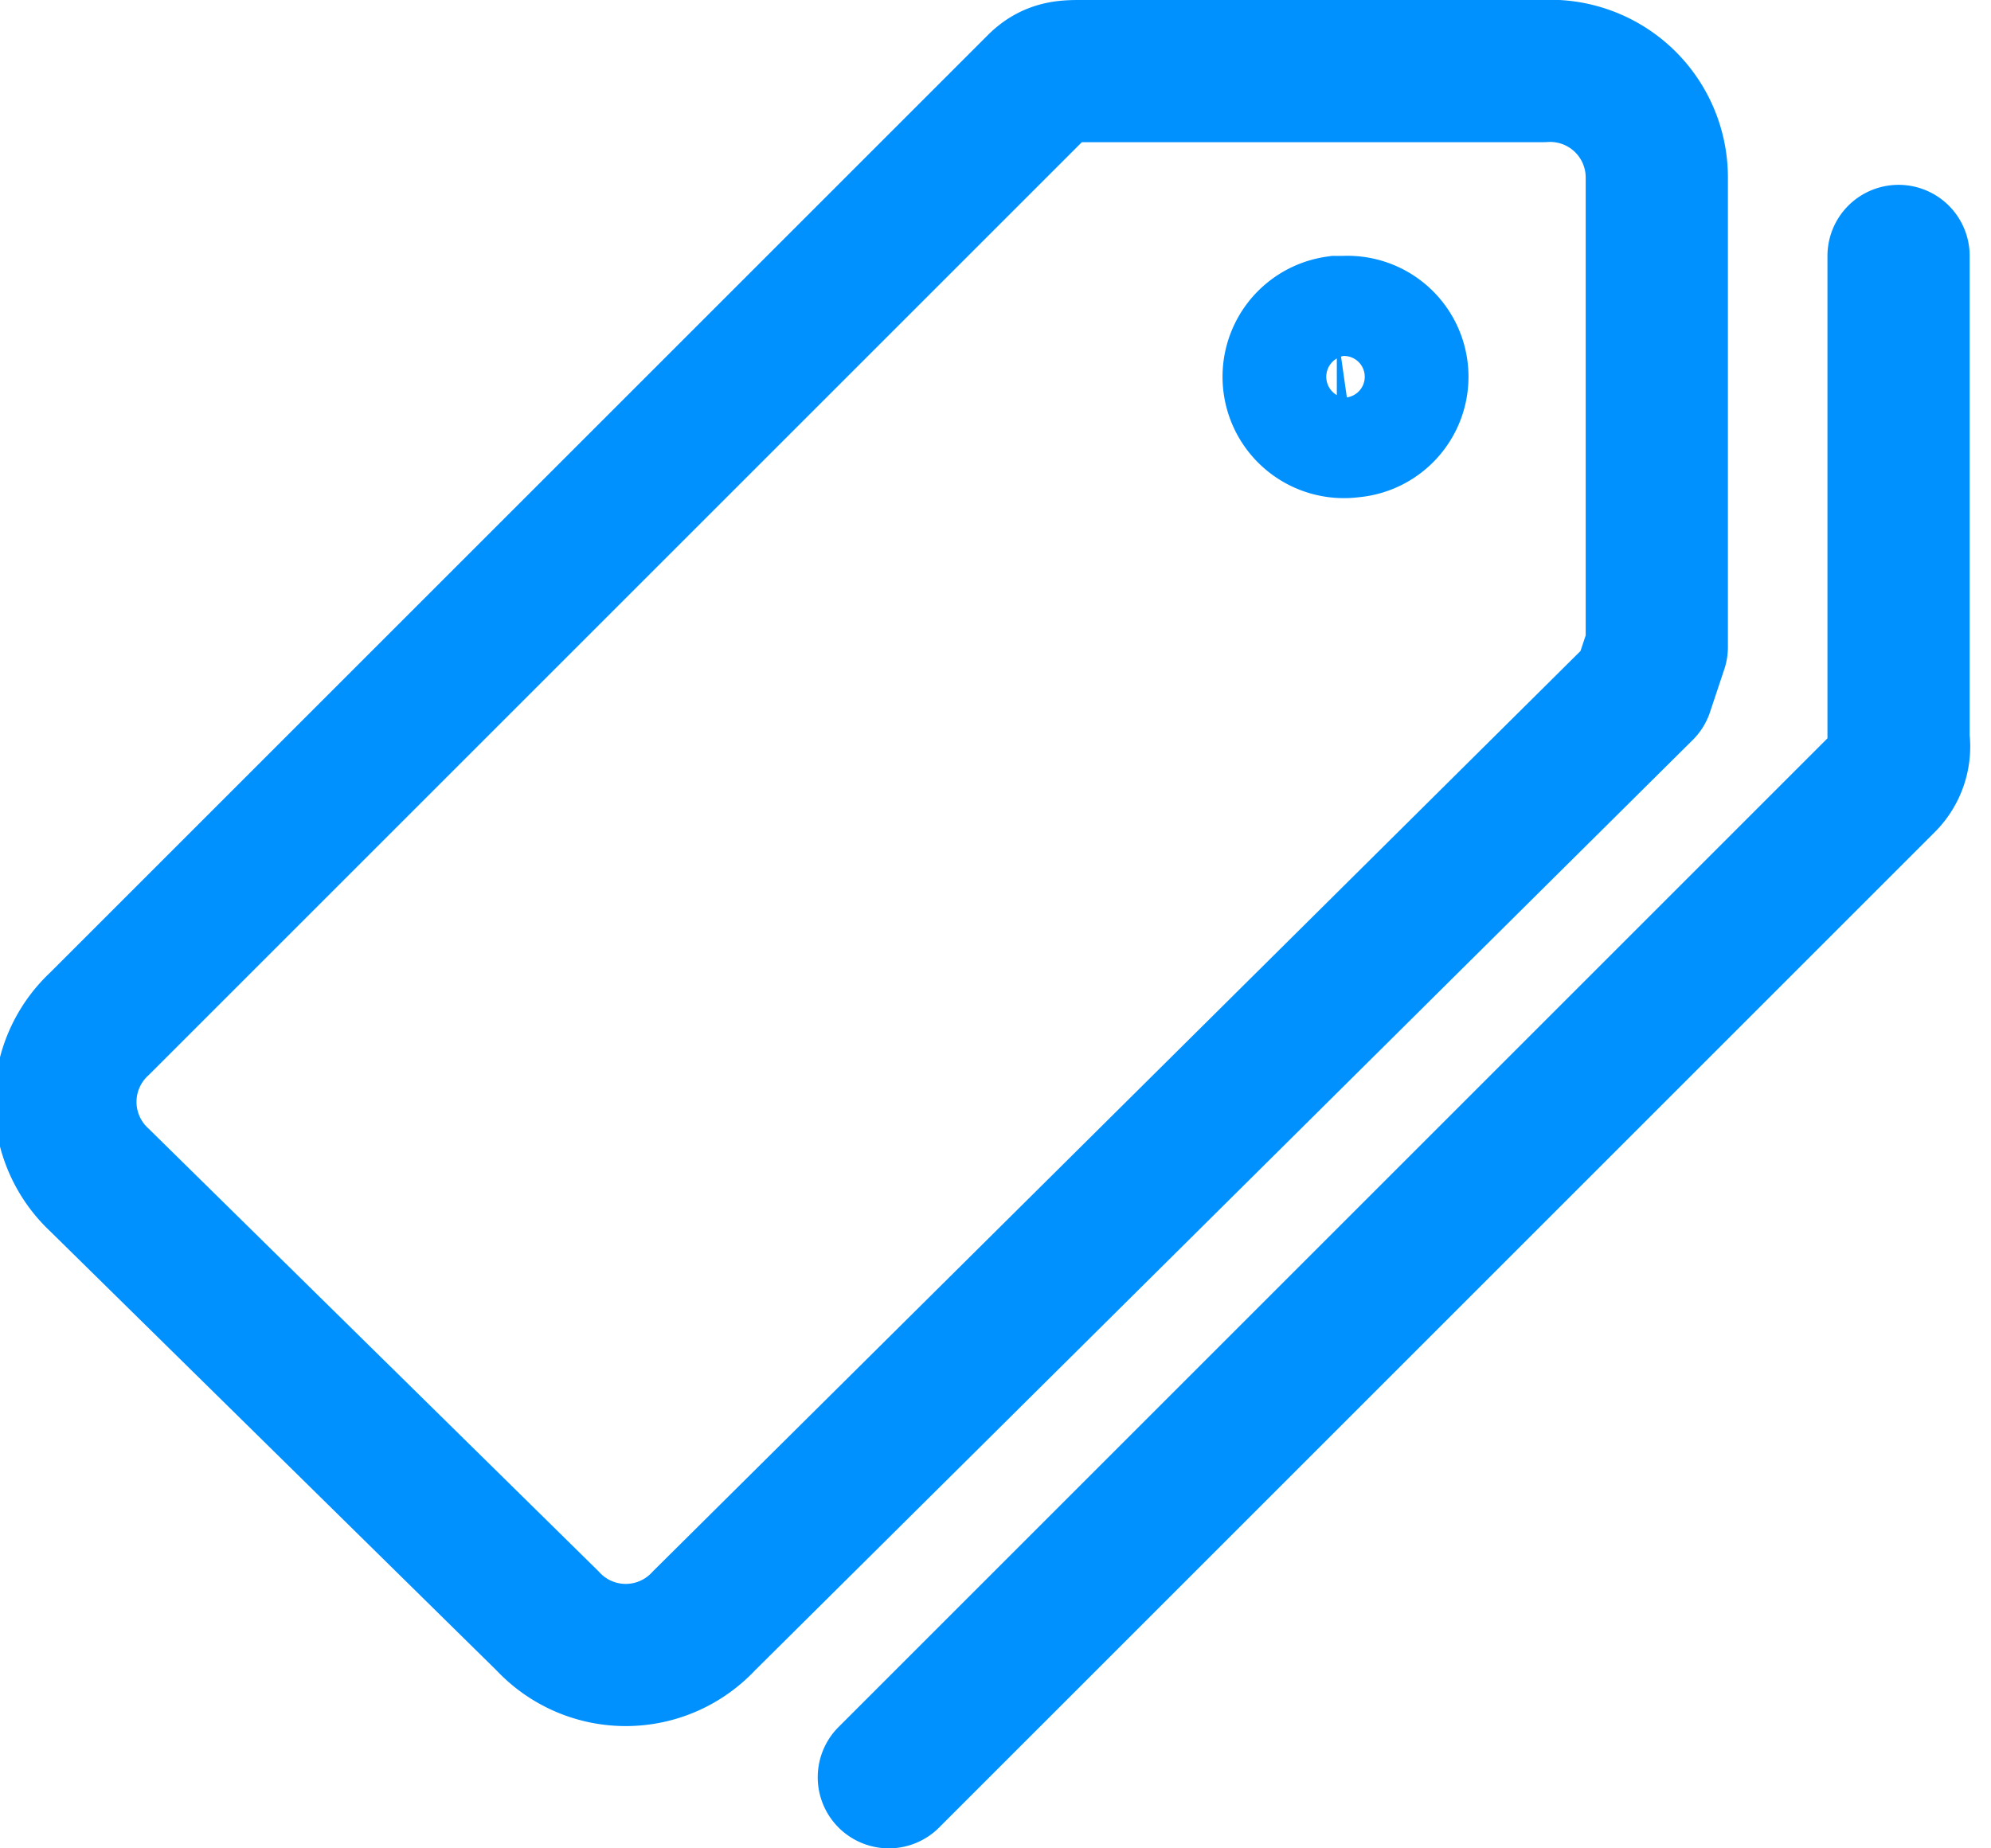 <svg xmlns="http://www.w3.org/2000/svg" width="28" height="26" fill="none"><path stroke="#0091FF" stroke-linecap="round" stroke-linejoin="round" stroke-width="2" d="M21.7 1h-6.5c-.2 0-.4 0-.6.2L1.4 14.4a1.5 1.5 0 0 0 0 2.2l6.3 6.2a1.5 1.5 0 0 0 2.2 0L23.1 9.7l.2-.6V2.5A1.5 1.5 0 0 0 21.7 1Z"/><path stroke="#0091FF" stroke-width="2" d="M18.9 4.6A.7.7 0 1 1 19 6a.7.7 0 0 1-.2-1.4Z"/><path stroke="#0091FF" stroke-linecap="round" stroke-linejoin="round" stroke-width="2" d="m12.5 25 14-14a.7.7 0 0 0 .2-.6V3.6"/></svg>
